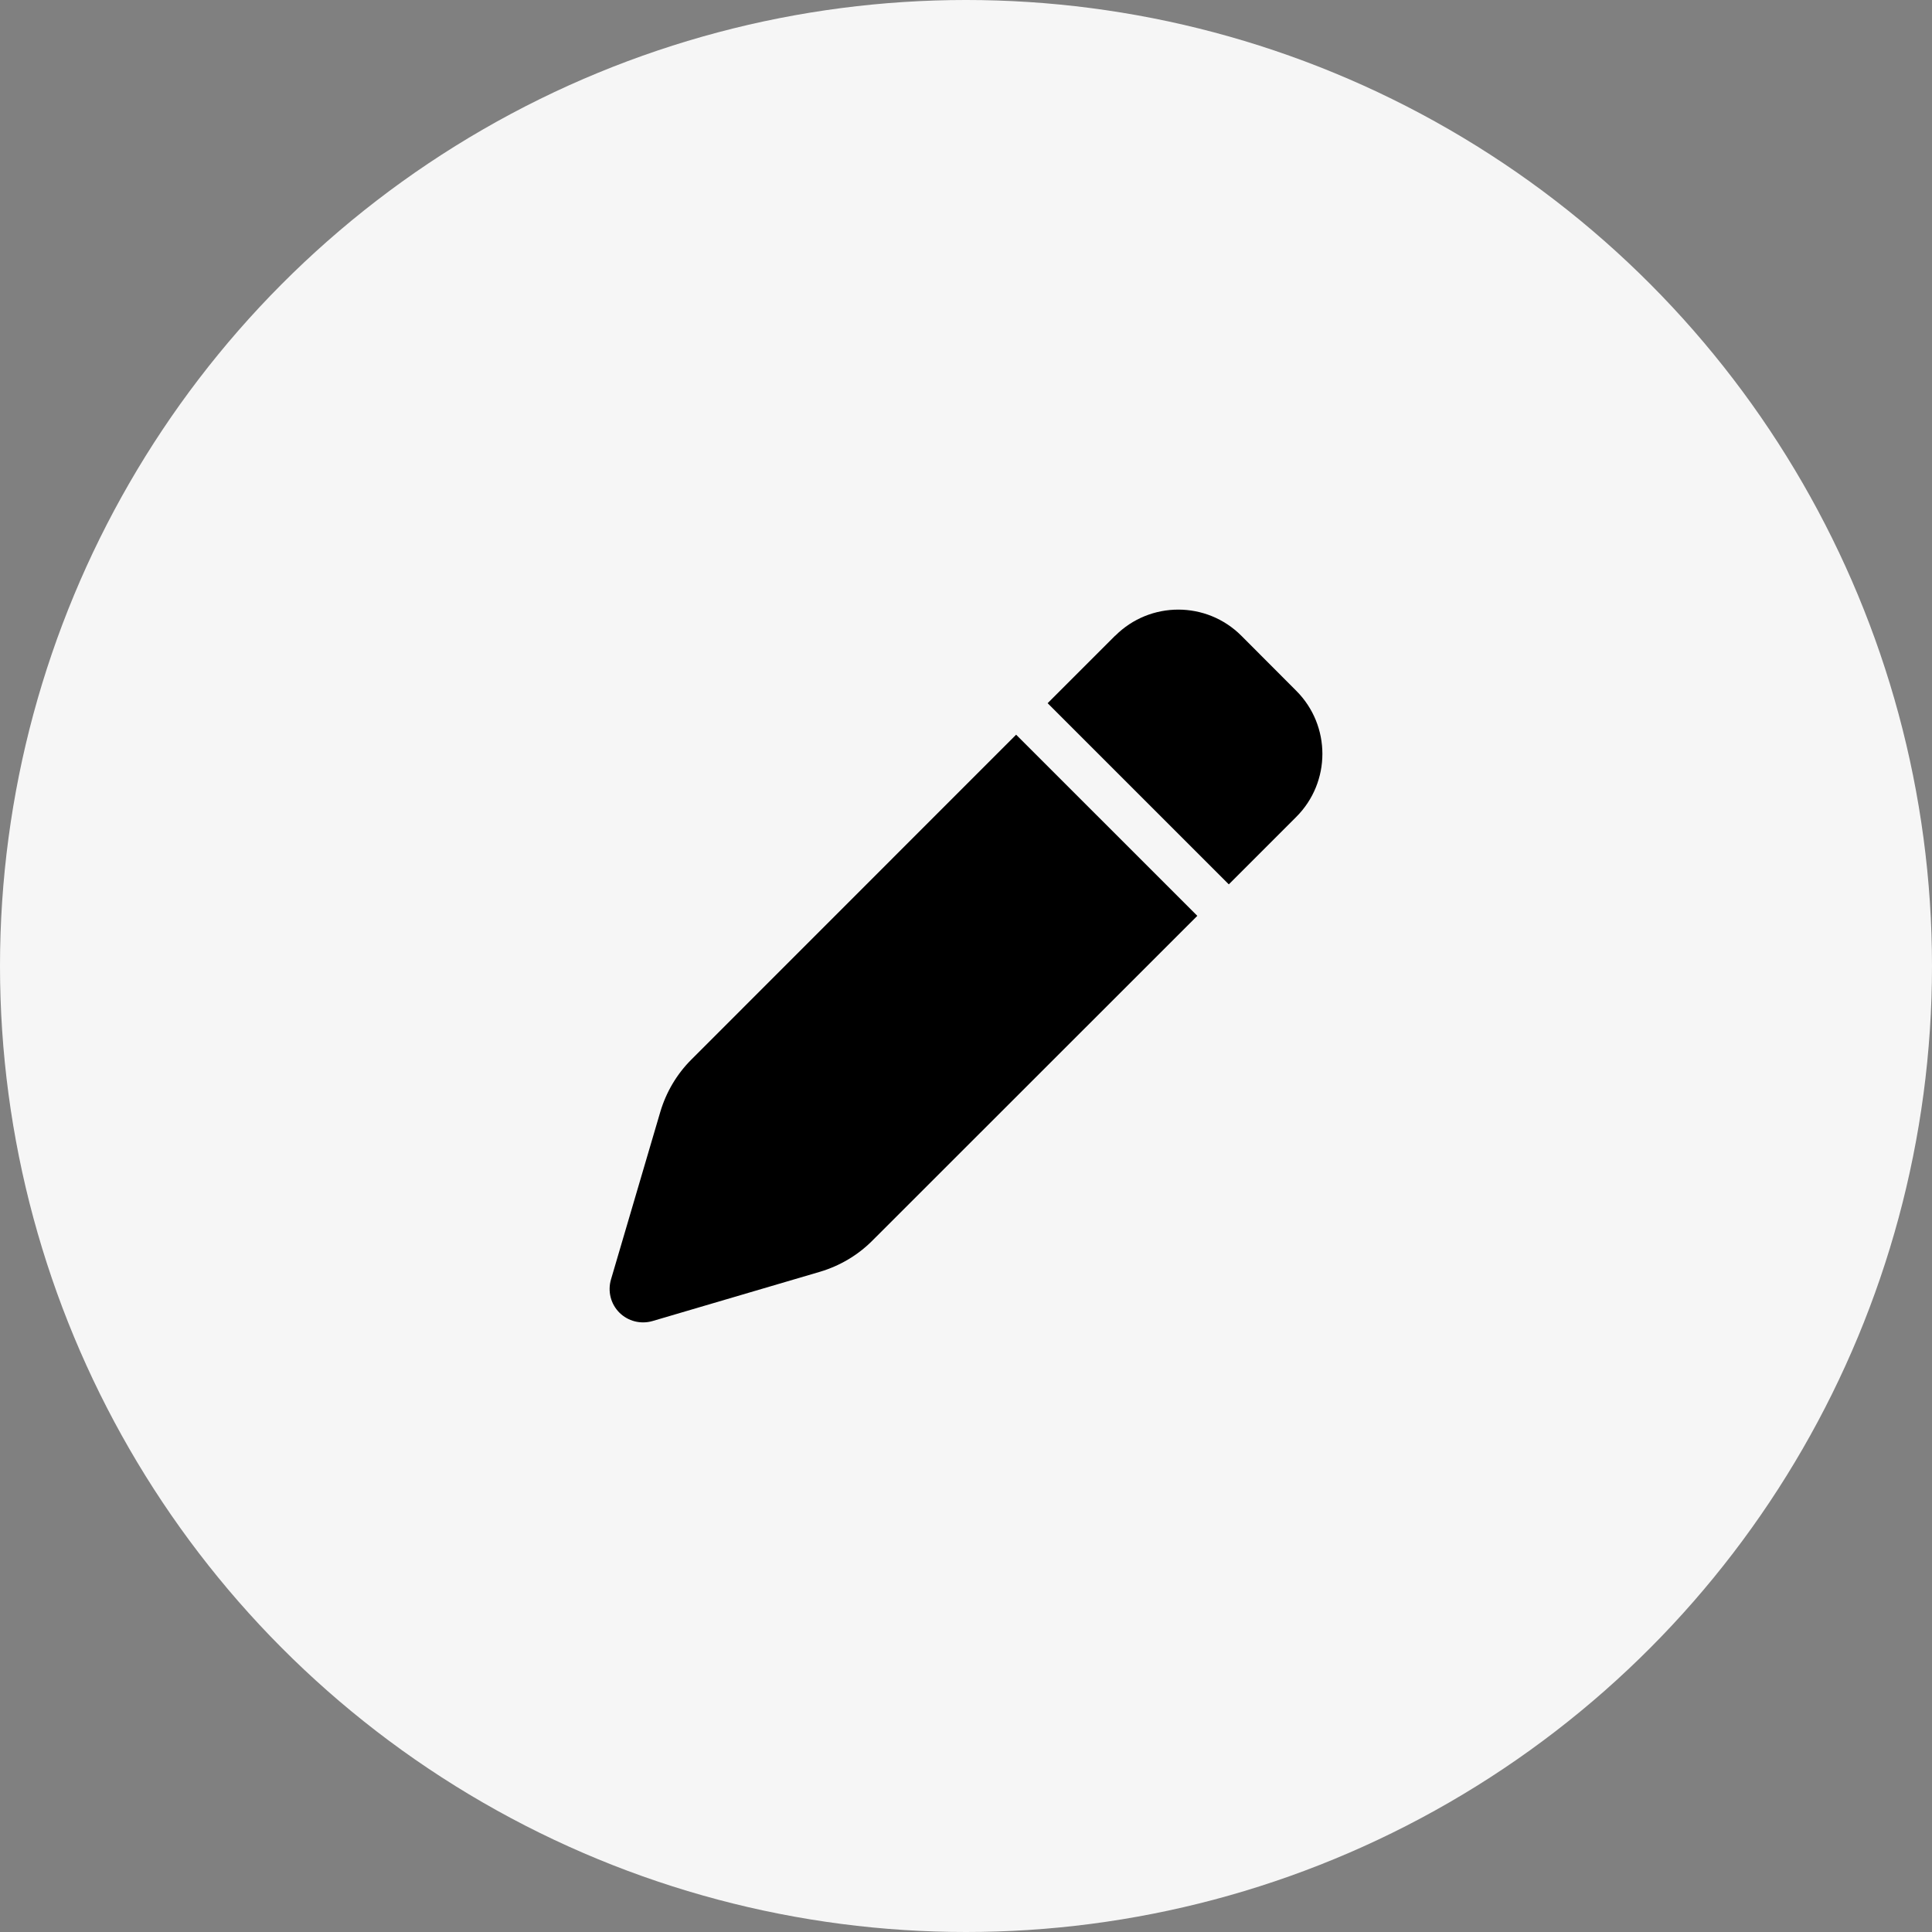 <svg width="206" height="206" viewBox="0 0 206 206" fill="none" xmlns="http://www.w3.org/2000/svg">
<rect x="0" y="0" width="206" height="206" fill="#808080" stroke="none"/>
<circle cx="103" cy="103" r="103" fill="#F6F6F6"/>
<path d="M118.896 67.786L111.704 74.978L131.022 94.294L138.214 87.102C141.929 83.388 141.929 77.37 138.214 73.655L132.359 67.786C128.644 64.071 122.626 64.071 118.911 67.786H118.896ZM108.345 78.336L73.707 112.986C72.161 114.532 71.032 116.448 70.408 118.544L65.148 136.419C64.776 137.682 65.118 139.034 66.039 139.955C66.96 140.876 68.313 141.218 69.561 140.861L87.437 135.601C89.533 134.977 91.45 133.848 92.995 132.303L127.663 97.652L108.345 78.336Z" fill="black"/>
</svg>

